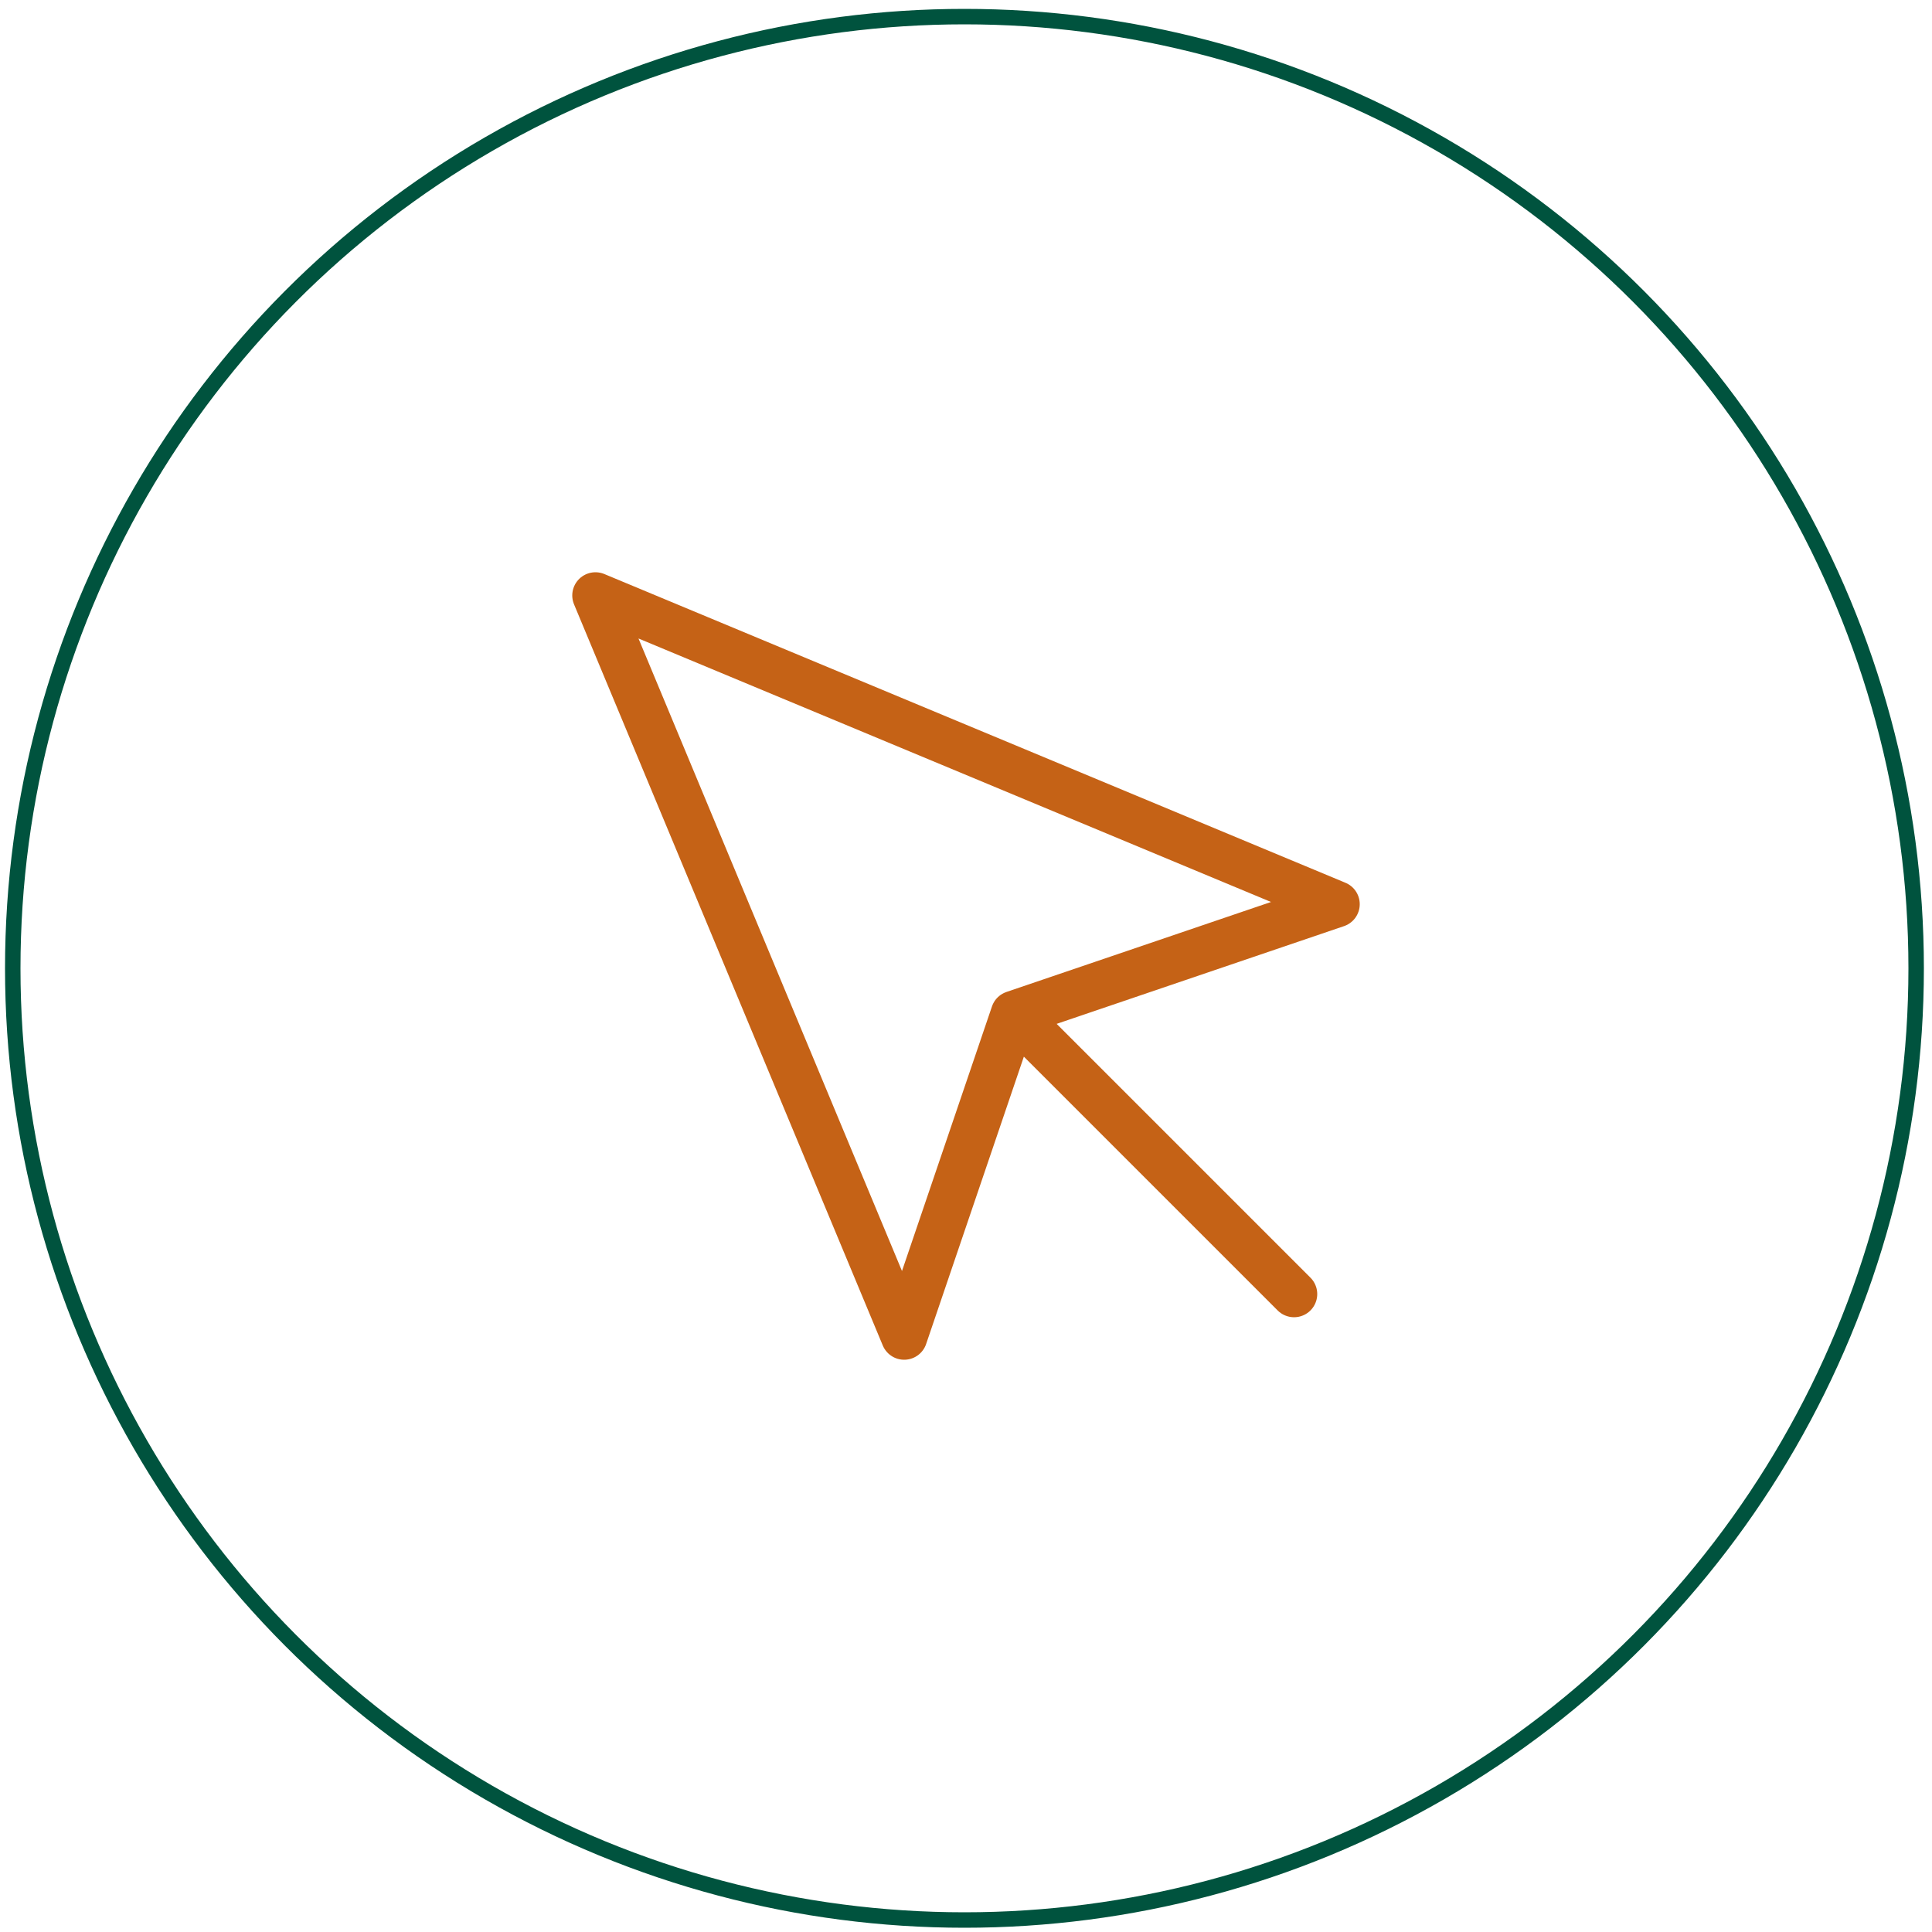 <?xml version="1.0" encoding="utf-8"?>
<!-- Generator: Adobe Illustrator 26.0.3, SVG Export Plug-In . SVG Version: 6.00 Build 0)  -->
<svg version="1.1" id="Ebene_1" xmlns="http://www.w3.org/2000/svg" xmlns:xlink="http://www.w3.org/1999/xlink" x="0px" y="0px"
	 viewBox="0 0 500 500" style="enable-background:new 0 0 500 500;" xml:space="preserve">
<style type="text/css">
	.st0{fill:none;stroke:#00533E;stroke-width:4;}
	.st1{fill:none;stroke:#C56216;stroke-width:12;stroke-linecap:round;stroke-linejoin:round;}
</style>
<circle class="st0" cx="249.6" cy="250.6" r="246.3"/>
<path class="st1" d="M267.1,267.1l67.8,67.8 M154.1,154.1L234,345.9l28.4-83.5l83.5-28.4L154.1,154.1z"/>
</svg>
